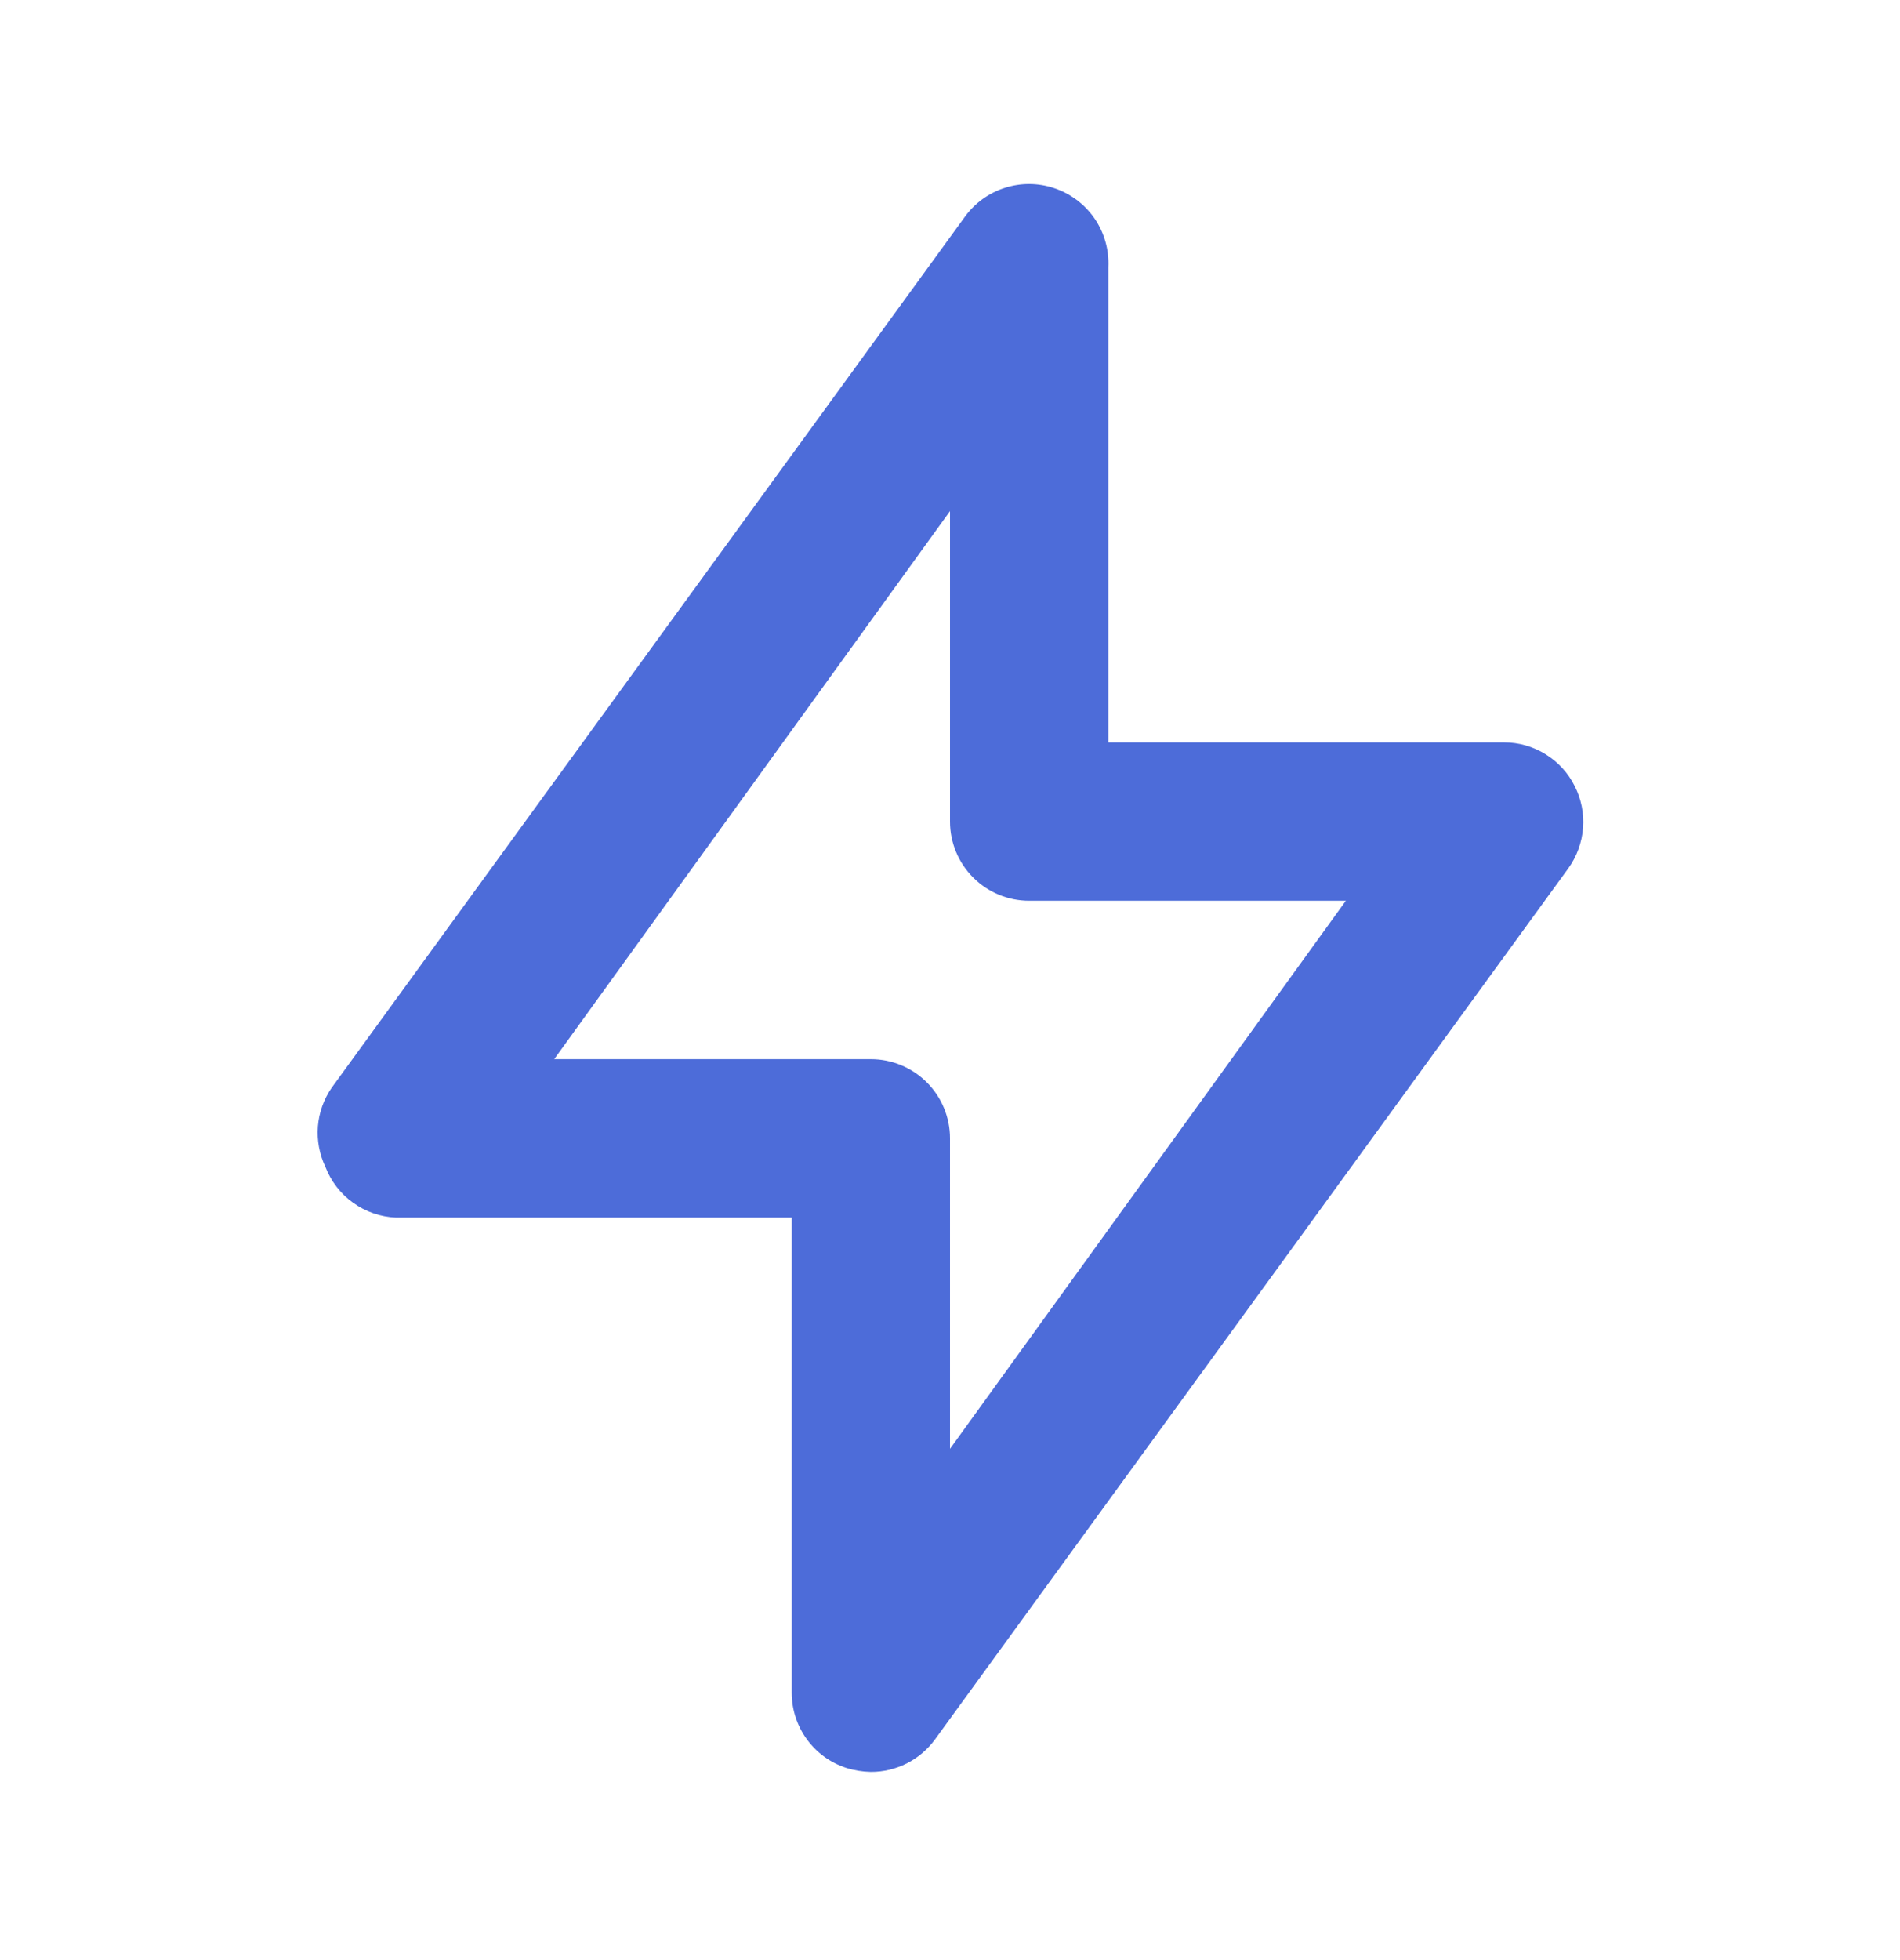 <svg width="32" height="33" viewBox="0 0 32 33" fill="none" xmlns="http://www.w3.org/2000/svg">
<g id="Icon / 24px / bolt-electric-power">
<path id="shape" d="M26.52 13.232C26.41 13.012 26.24 12.827 26.03 12.698C25.821 12.568 25.58 12.499 25.334 12.499H18.667V4.499C18.681 4.206 18.599 3.917 18.433 3.676C18.266 3.435 18.025 3.256 17.747 3.165C17.479 3.077 17.191 3.076 16.922 3.163C16.654 3.249 16.42 3.418 16.254 3.645L5.587 18.312C5.453 18.505 5.373 18.73 5.354 18.964C5.336 19.198 5.379 19.433 5.48 19.645C5.574 19.888 5.735 20.098 5.946 20.249C6.157 20.401 6.408 20.488 6.667 20.499H13.334V28.499C13.334 28.78 13.423 29.054 13.588 29.281C13.753 29.509 13.986 29.678 14.254 29.765C14.388 29.807 14.527 29.829 14.667 29.832C14.877 29.833 15.085 29.783 15.273 29.688C15.46 29.593 15.623 29.455 15.747 29.285L26.414 14.619C26.557 14.42 26.643 14.185 26.662 13.94C26.681 13.696 26.632 13.451 26.52 13.232ZM16 24.392V19.165C16 18.812 15.86 18.473 15.61 18.223C15.36 17.973 15.021 17.832 14.667 17.832H9.334L16 8.605V13.832C16 14.186 16.141 14.525 16.391 14.775C16.641 15.025 16.98 15.165 17.334 15.165H22.667L16 24.392Z" fill="#4D6CD9"/>
</g>
</svg>
